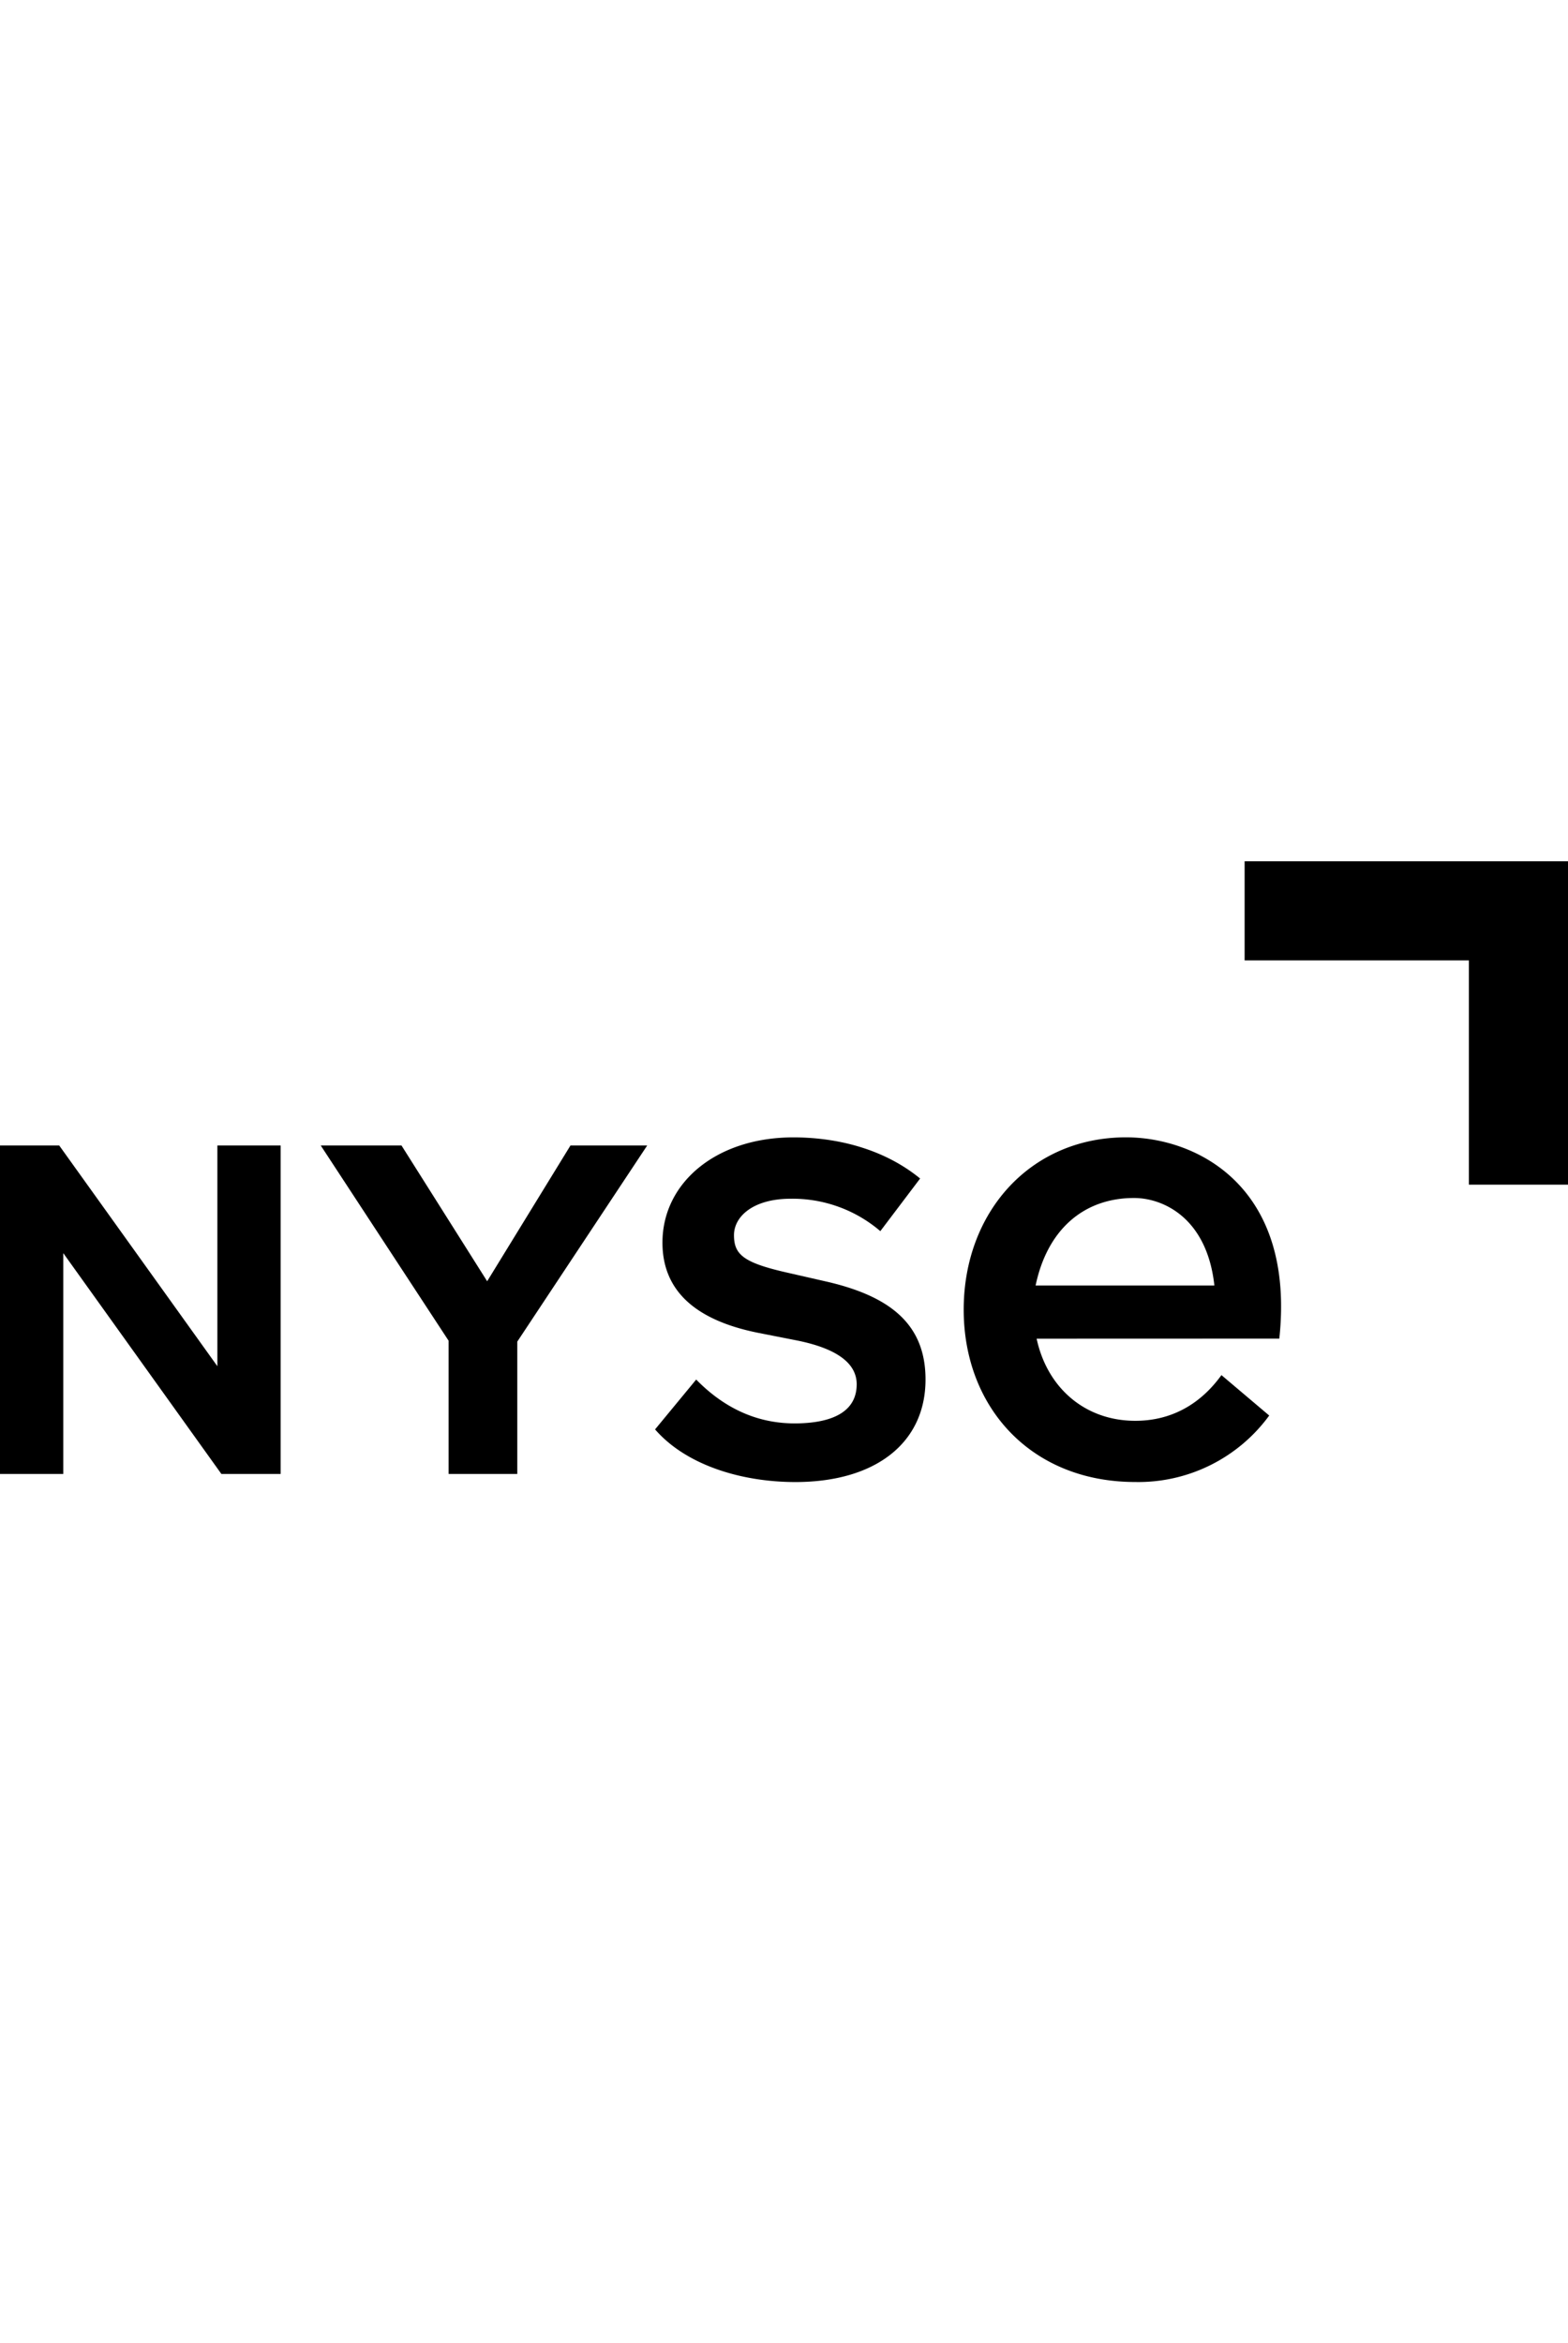 <svg xmlns="http://www.w3.org/2000/svg" xmlns:xlink="http://www.w3.org/1999/xlink"  viewBox="0 0 377.48 149.42" width="100" ><title>NYSE Logo</title><polygon class="fill-current" points="52.33 121.54 14.26 68.42 0 68.42 0 147.48 15.23 147.48 15.23 94.32 53.3 147.48 67.56 147.48 67.56 68.42 52.33 68.42 52.33 121.54"></polygon><polygon class="fill-current" points="155.8 68.42 137.33 68.42 117.28 101.09 96.66 68.42 77.22 68.42 108 115.41 108 147.48 124.53 147.48 124.53 115.62 155.8 68.42"></polygon><path class="fill-current" d="M199.1,101.2l-9.25-2.11C179,96.66,176.7,94.71,176.7,90c0-4.55,4.7-8.77,13.63-8.77a32.48,32.48,0,0,1,21.6,7.8l9.58-12.67c-8.93-7.3-20.3-9.9-30.53-9.9-18.51,0-31.5,10.88-31.5,25.33,0,11.36,7.64,18.67,23.22,21.75l9.1,1.79c10.55,2.11,14.44,6,14.44,10.55,0,6.33-5.35,9.26-14.28,9.42-8.61.16-16.89-2.92-24.36-10.55l-9.9,12c7.63,8.77,21.11,12.67,33.77,12.67,19.32,0,31.34-9.42,31.34-24.68C222.81,111.6,214.53,104.78,199.1,101.2Z"></path><path class="fill-current" d="M249.56,114.92c2.56,11.9,11.71,19.76,23.75,19.76,8.75,0,15.72-4.05,20.74-11l11.5,9.73a39,39,0,0,1-32.24,16c-25.11,0-41.31-18-41.31-41.48s16.07-41.48,39.08-41.48c17.23,0,40.8,12,36.9,48.45Zm42.79-12.8C290.59,85.93,280.12,81.05,273,81.05c-12.11,0-20.88,7.61-23.69,21.07Z"></path><polygon class="text-ice-blue fill-current" points="299.63 23.85 353.62 23.85 353.62 77.84 377.48 77.84 377.48 0 299.63 0 299.63 23.85"></polygon></svg>